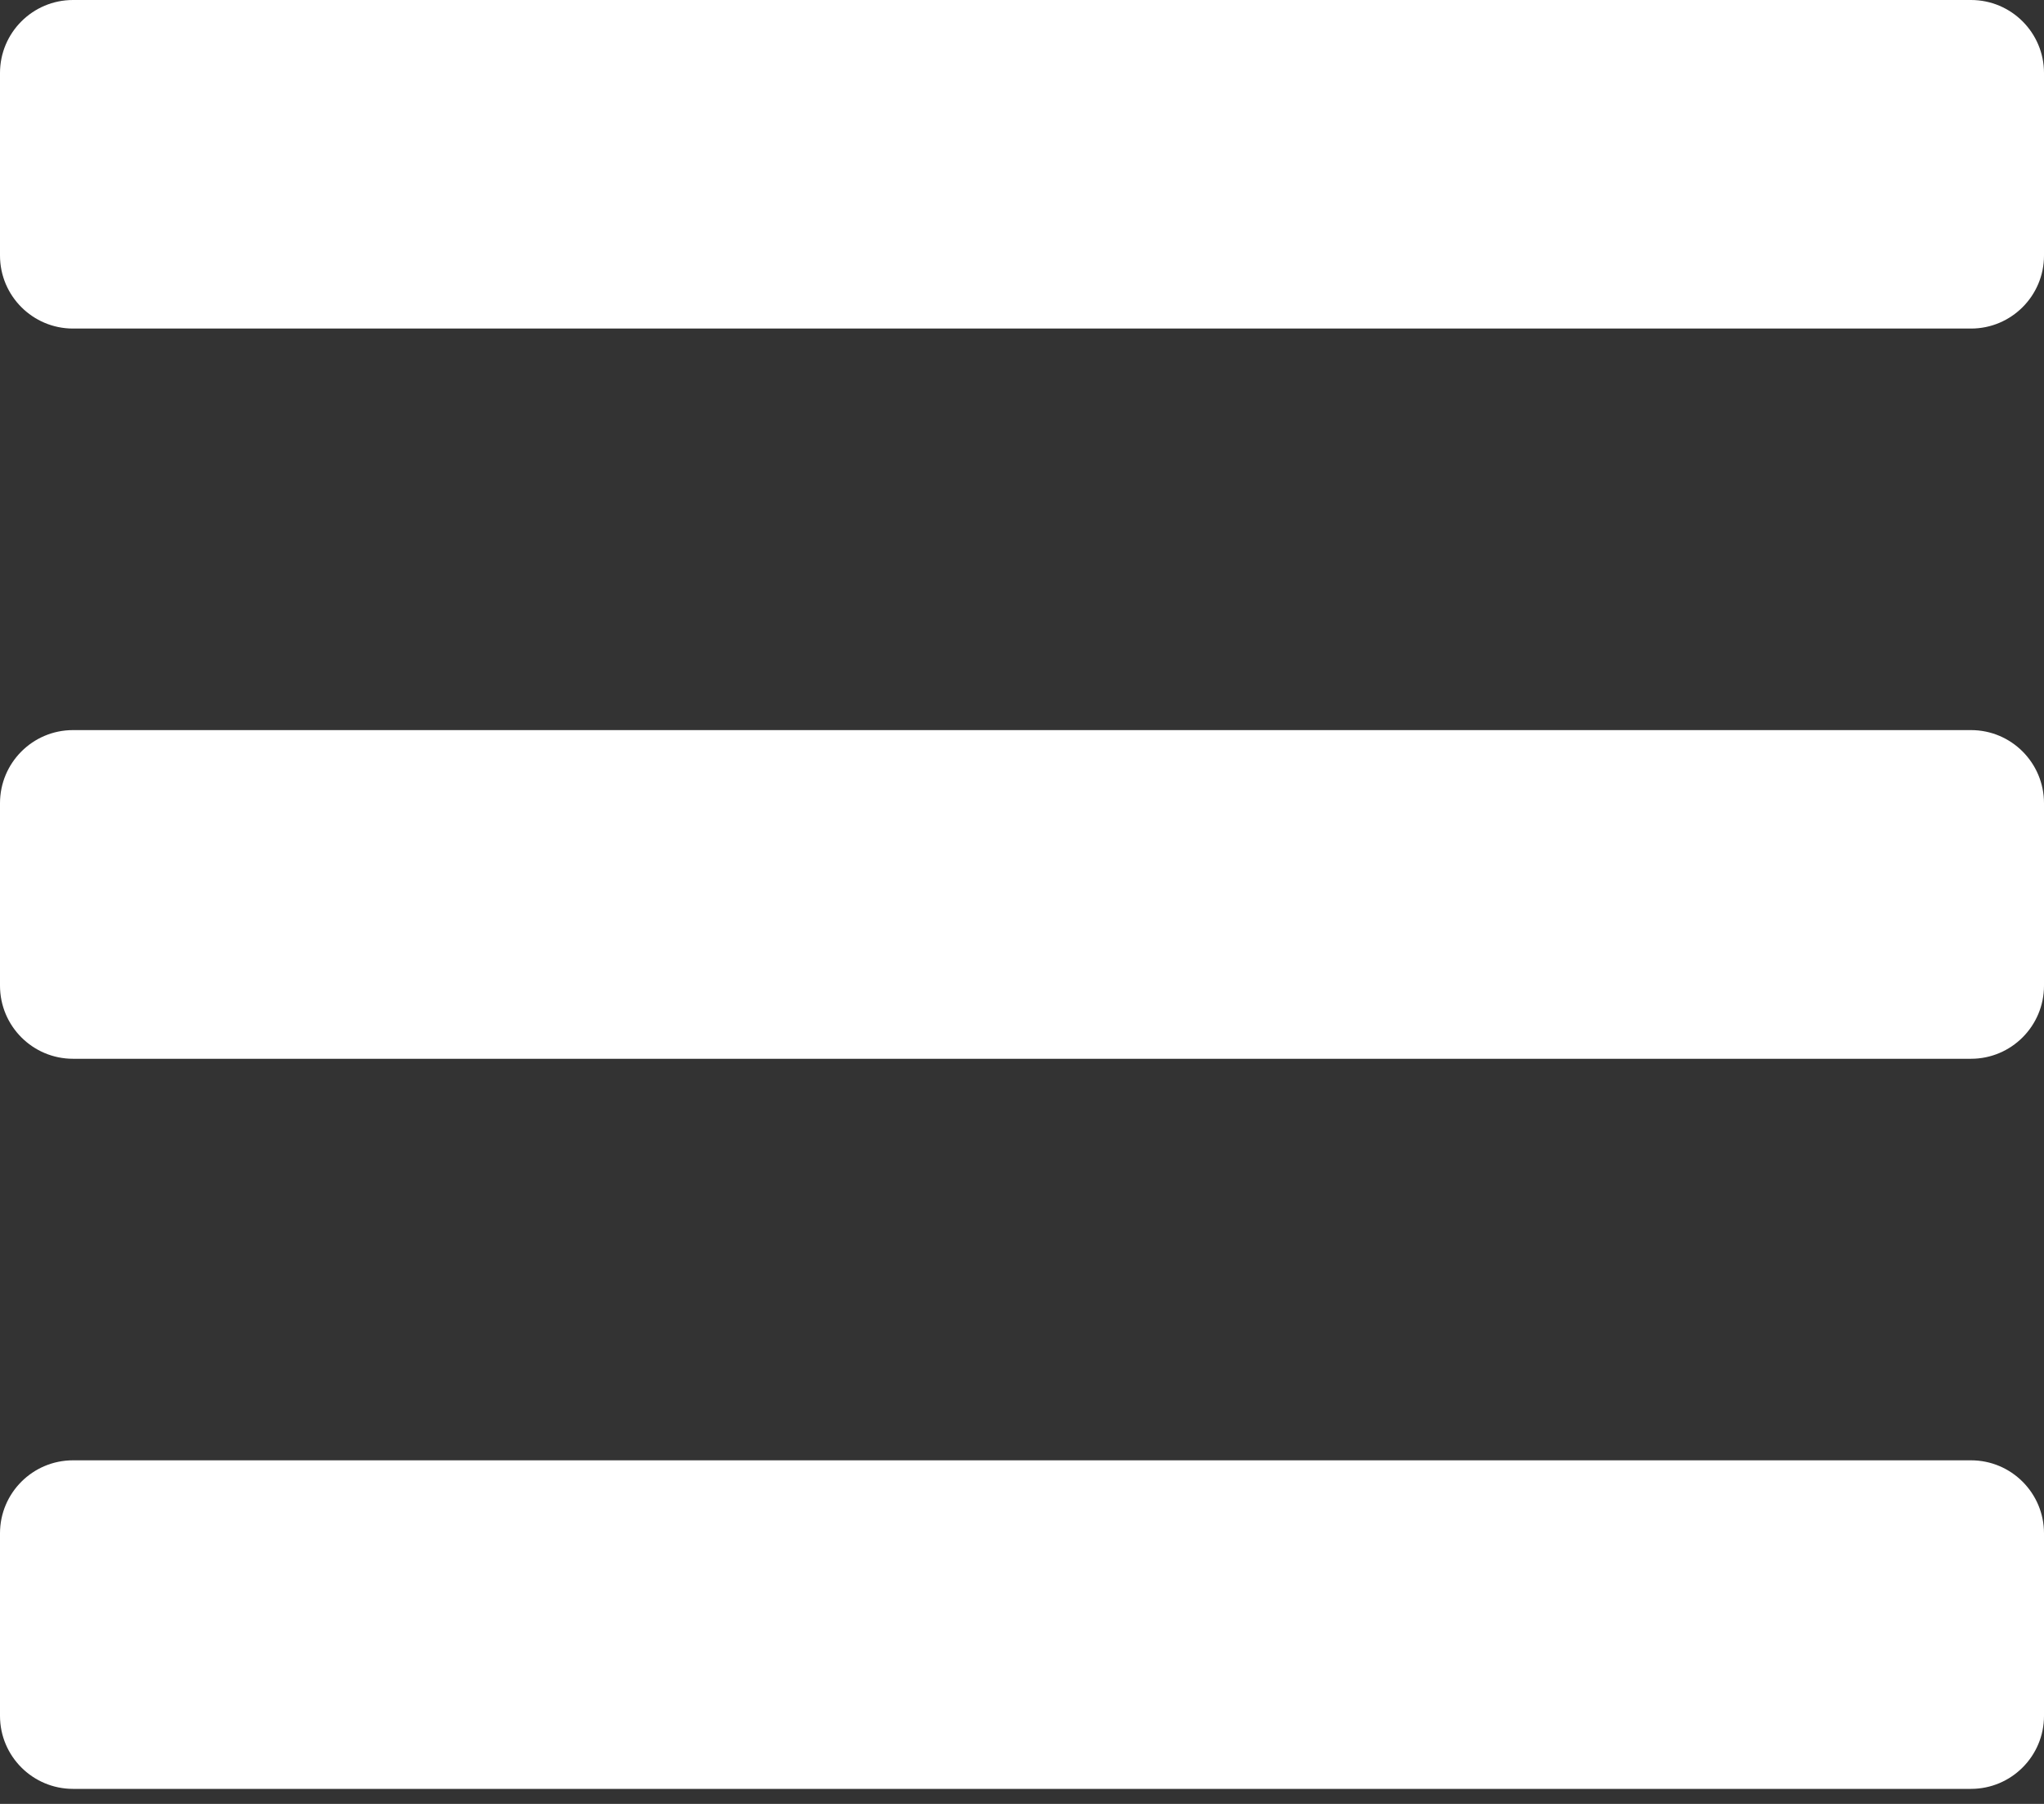 <svg width="17" height="15" viewBox="0 0 17 15" fill="none" xmlns="http://www.w3.org/2000/svg">
<rect x="0" y="0" width="17" height="15" fill="#333333" stroke="none"/>
<path d="M0.607 2.732H16.393C16.728 2.732 17 2.46 17 2.125V0.607C17 0.272 16.728 0 16.393 0H0.607C0.272 0 0 0.272 0 0.607V2.125C0 2.46 0.272 2.732 0.607 2.732ZM0.607 8.804H16.393C16.728 8.804 17 8.532 17 8.196V6.679C17 6.343 16.728 6.071 16.393 6.071H0.607C0.272 6.071 0 6.343 0 6.679V8.196C0 8.532 0.272 8.804 0.607 8.804ZM0.607 14.875H16.393C16.728 14.875 17 14.603 17 14.268V12.75C17 12.415 16.728 12.143 16.393 12.143H0.607C0.272 12.143 0 12.415 0 12.75V14.268C0 14.603 0.272 14.875 0.607 14.875Z" fill="white"/>
</svg>
